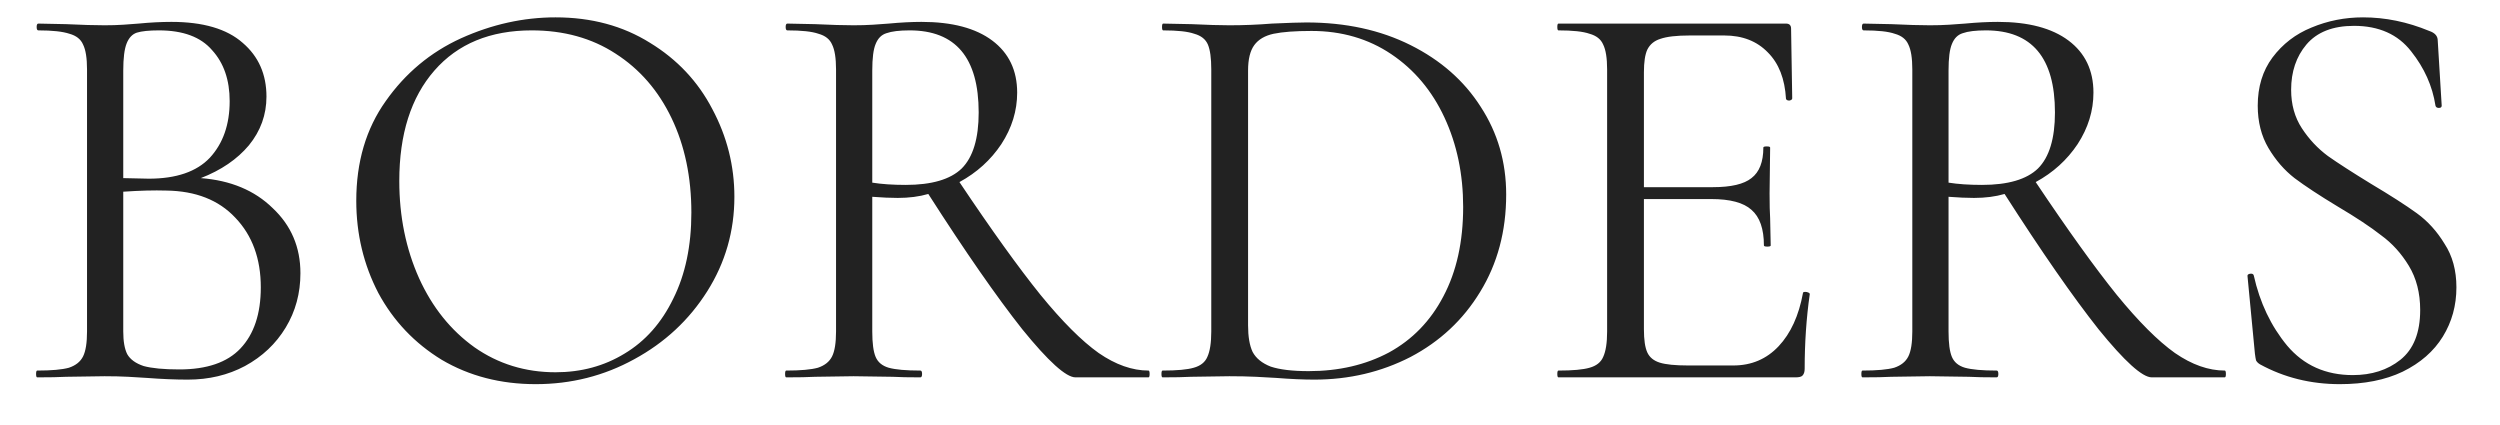 <?xml version="1.0" encoding="UTF-8"?> <svg xmlns="http://www.w3.org/2000/svg" width="53" height="9" viewBox="0 0 53 9" fill="none"> <path d="M4.257 3.776C4.889 3.824 5.397 4.036 5.781 4.412C6.173 4.78 6.369 5.24 6.369 5.792C6.369 6.216 6.265 6.6 6.057 6.944C5.849 7.288 5.561 7.56 5.193 7.76C4.833 7.952 4.429 8.048 3.981 8.048C3.717 8.048 3.429 8.036 3.117 8.012C3.005 8.004 2.873 7.996 2.721 7.988C2.569 7.98 2.401 7.976 2.217 7.976L1.401 7.988C1.257 7.996 1.053 8 0.789 8C0.773 8 0.765 7.976 0.765 7.928C0.765 7.88 0.773 7.856 0.789 7.856C1.093 7.856 1.317 7.836 1.461 7.796C1.605 7.748 1.705 7.668 1.761 7.556C1.817 7.444 1.845 7.268 1.845 7.028V1.472C1.845 1.232 1.817 1.056 1.761 0.944C1.713 0.832 1.617 0.756 1.473 0.716C1.329 0.668 1.109 0.644 0.813 0.644C0.789 0.644 0.777 0.62 0.777 0.572C0.777 0.524 0.789 0.5 0.813 0.5L1.401 0.512C1.737 0.528 2.009 0.536 2.217 0.536C2.361 0.536 2.493 0.532 2.613 0.524C2.741 0.516 2.849 0.508 2.937 0.5C3.185 0.476 3.417 0.464 3.633 0.464C4.305 0.464 4.809 0.612 5.145 0.908C5.481 1.196 5.649 1.576 5.649 2.048C5.649 2.432 5.525 2.776 5.277 3.08C5.029 3.376 4.689 3.608 4.257 3.776ZM3.369 0.644C3.161 0.644 3.005 0.66 2.901 0.692C2.805 0.724 2.733 0.8 2.685 0.92C2.637 1.04 2.613 1.232 2.613 1.496V3.776L3.153 3.788C3.737 3.788 4.169 3.64 4.449 3.344C4.729 3.04 4.869 2.64 4.869 2.144C4.869 1.696 4.745 1.336 4.497 1.064C4.257 0.784 3.881 0.644 3.369 0.644ZM3.801 7.832C4.385 7.832 4.817 7.684 5.097 7.388C5.385 7.084 5.529 6.652 5.529 6.092C5.529 5.484 5.349 4.992 4.989 4.616C4.637 4.24 4.149 4.048 3.525 4.04C3.269 4.032 2.965 4.04 2.613 4.064V7.028C2.613 7.236 2.641 7.396 2.697 7.508C2.761 7.62 2.877 7.704 3.045 7.76C3.221 7.808 3.473 7.832 3.801 7.832ZM11.357 8.144C10.613 8.144 9.949 7.972 9.365 7.628C8.789 7.276 8.341 6.804 8.021 6.212C7.709 5.612 7.553 4.96 7.553 4.256C7.553 3.432 7.761 2.728 8.177 2.144C8.593 1.552 9.125 1.108 9.773 0.812C10.429 0.516 11.097 0.368 11.777 0.368C12.537 0.368 13.205 0.548 13.781 0.908C14.357 1.26 14.797 1.728 15.101 2.312C15.413 2.896 15.569 3.516 15.569 4.172C15.569 4.9 15.377 5.568 14.993 6.176C14.609 6.784 14.093 7.264 13.445 7.616C12.805 7.968 12.109 8.144 11.357 8.144ZM11.777 7.892C12.321 7.892 12.809 7.76 13.241 7.496C13.681 7.232 14.025 6.844 14.273 6.332C14.529 5.82 14.657 5.212 14.657 4.508C14.657 3.756 14.517 3.088 14.237 2.504C13.957 1.92 13.561 1.464 13.049 1.136C12.545 0.808 11.953 0.644 11.273 0.644C10.393 0.644 9.705 0.928 9.209 1.496C8.713 2.064 8.465 2.844 8.465 3.836C8.465 4.588 8.605 5.276 8.885 5.9C9.165 6.516 9.557 7.004 10.061 7.364C10.565 7.716 11.137 7.892 11.777 7.892ZM24.348 7.856C24.364 7.856 24.372 7.88 24.372 7.928C24.372 7.976 24.364 8 24.348 8H22.8C22.6 8 22.224 7.66 21.672 6.98C21.128 6.292 20.464 5.336 19.68 4.112C19.488 4.168 19.272 4.196 19.032 4.196C18.88 4.196 18.7 4.188 18.492 4.172V7.028C18.492 7.276 18.516 7.456 18.564 7.568C18.612 7.68 18.704 7.756 18.84 7.796C18.984 7.836 19.208 7.856 19.512 7.856C19.536 7.856 19.548 7.88 19.548 7.928C19.548 7.976 19.536 8 19.512 8C19.264 8 19.068 7.996 18.924 7.988L18.096 7.976L17.28 7.988C17.136 7.996 16.932 8 16.668 8C16.652 8 16.644 7.976 16.644 7.928C16.644 7.88 16.652 7.856 16.668 7.856C16.972 7.856 17.196 7.836 17.34 7.796C17.484 7.748 17.584 7.668 17.64 7.556C17.696 7.444 17.724 7.268 17.724 7.028V1.472C17.724 1.232 17.696 1.056 17.64 0.944C17.592 0.832 17.496 0.756 17.352 0.716C17.216 0.668 16.996 0.644 16.692 0.644C16.668 0.644 16.656 0.62 16.656 0.572C16.656 0.524 16.668 0.5 16.692 0.5L17.28 0.512C17.616 0.528 17.888 0.536 18.096 0.536C18.24 0.536 18.376 0.532 18.504 0.524C18.632 0.516 18.744 0.508 18.84 0.5C19.096 0.476 19.328 0.464 19.536 0.464C20.184 0.464 20.684 0.596 21.036 0.86C21.388 1.124 21.564 1.492 21.564 1.964C21.564 2.348 21.452 2.712 21.228 3.056C21.004 3.392 20.708 3.66 20.34 3.86C21.02 4.876 21.592 5.672 22.056 6.248C22.52 6.816 22.932 7.228 23.292 7.484C23.652 7.732 24.004 7.856 24.348 7.856ZM18.492 3.872C18.692 3.904 18.928 3.92 19.2 3.92C19.752 3.92 20.148 3.804 20.388 3.572C20.628 3.332 20.748 2.936 20.748 2.384C20.748 1.224 20.26 0.644 19.284 0.644C19.068 0.644 18.904 0.664 18.792 0.704C18.688 0.736 18.612 0.812 18.564 0.932C18.516 1.044 18.492 1.232 18.492 1.496V3.872ZM27.863 8.048C27.631 8.048 27.363 8.036 27.059 8.012C26.947 8.004 26.803 7.996 26.627 7.988C26.459 7.98 26.271 7.976 26.063 7.976L25.247 7.988C25.103 7.996 24.903 8 24.647 8C24.631 8 24.623 7.976 24.623 7.928C24.623 7.88 24.631 7.856 24.647 7.856C24.951 7.856 25.171 7.836 25.307 7.796C25.451 7.756 25.547 7.68 25.595 7.568C25.651 7.448 25.679 7.268 25.679 7.028V1.472C25.679 1.232 25.655 1.056 25.607 0.944C25.559 0.832 25.463 0.756 25.319 0.716C25.183 0.668 24.963 0.644 24.659 0.644C24.643 0.644 24.635 0.62 24.635 0.572C24.635 0.524 24.643 0.5 24.659 0.5L25.259 0.512C25.595 0.528 25.863 0.536 26.063 0.536C26.367 0.536 26.667 0.524 26.963 0.5C27.315 0.484 27.559 0.476 27.695 0.476C28.527 0.476 29.263 0.636 29.903 0.956C30.543 1.276 31.039 1.712 31.391 2.264C31.751 2.816 31.931 3.436 31.931 4.124C31.931 4.9 31.747 5.588 31.379 6.188C31.019 6.78 30.527 7.24 29.903 7.568C29.279 7.888 28.599 8.048 27.863 8.048ZM27.743 7.868C28.383 7.868 28.951 7.736 29.447 7.472C29.943 7.2 30.327 6.804 30.599 6.284C30.879 5.756 31.019 5.124 31.019 4.388C31.019 3.692 30.887 3.06 30.623 2.492C30.359 1.924 29.983 1.476 29.495 1.148C29.007 0.82 28.443 0.656 27.803 0.656C27.459 0.656 27.191 0.676 26.999 0.716C26.815 0.756 26.679 0.836 26.591 0.956C26.503 1.076 26.459 1.256 26.459 1.496V6.896C26.459 7.136 26.491 7.324 26.555 7.46C26.627 7.596 26.755 7.7 26.939 7.772C27.131 7.836 27.399 7.868 27.743 7.868ZM38.223 6.212C38.223 6.196 38.239 6.188 38.271 6.188C38.295 6.188 38.315 6.192 38.331 6.2C38.355 6.208 38.367 6.22 38.367 6.236C38.295 6.74 38.259 7.268 38.259 7.82C38.259 7.884 38.243 7.932 38.211 7.964C38.187 7.988 38.139 8 38.067 8H33.039C33.023 8 33.015 7.976 33.015 7.928C33.015 7.88 33.023 7.856 33.039 7.856C33.343 7.856 33.563 7.836 33.699 7.796C33.843 7.756 33.939 7.68 33.987 7.568C34.043 7.448 34.071 7.268 34.071 7.028V1.472C34.071 1.232 34.043 1.056 33.987 0.944C33.939 0.832 33.843 0.756 33.699 0.716C33.563 0.668 33.343 0.644 33.039 0.644C33.023 0.644 33.015 0.62 33.015 0.572C33.015 0.524 33.023 0.5 33.039 0.5H37.863C37.935 0.5 37.971 0.536 37.971 0.608L37.995 2.084C37.995 2.108 37.975 2.124 37.935 2.132C37.895 2.132 37.871 2.12 37.863 2.096C37.839 1.672 37.711 1.344 37.479 1.112C37.247 0.872 36.939 0.752 36.555 0.752H35.823C35.543 0.752 35.335 0.776 35.199 0.824C35.071 0.864 34.979 0.94 34.923 1.052C34.875 1.156 34.851 1.316 34.851 1.532V3.968H36.315C36.699 3.968 36.971 3.904 37.131 3.776C37.299 3.648 37.383 3.432 37.383 3.128C37.383 3.112 37.407 3.104 37.455 3.104C37.503 3.104 37.527 3.112 37.527 3.128L37.515 4.1C37.515 4.332 37.519 4.508 37.527 4.628L37.539 5.204C37.539 5.22 37.515 5.228 37.467 5.228C37.419 5.228 37.395 5.22 37.395 5.204C37.395 4.852 37.307 4.6 37.131 4.448C36.963 4.296 36.679 4.22 36.279 4.22H34.851V6.98C34.851 7.204 34.875 7.368 34.923 7.472C34.971 7.576 35.059 7.648 35.187 7.688C35.315 7.728 35.515 7.748 35.787 7.748H36.747C37.131 7.748 37.451 7.612 37.707 7.34C37.963 7.068 38.135 6.692 38.223 6.212ZM47.165 7.856C47.181 7.856 47.189 7.88 47.189 7.928C47.189 7.976 47.181 8 47.165 8H45.617C45.417 8 45.041 7.66 44.489 6.98C43.945 6.292 43.281 5.336 42.497 4.112C42.305 4.168 42.089 4.196 41.849 4.196C41.697 4.196 41.517 4.188 41.309 4.172V7.028C41.309 7.276 41.333 7.456 41.381 7.568C41.429 7.68 41.521 7.756 41.657 7.796C41.801 7.836 42.025 7.856 42.329 7.856C42.353 7.856 42.365 7.88 42.365 7.928C42.365 7.976 42.353 8 42.329 8C42.081 8 41.885 7.996 41.741 7.988L40.913 7.976L40.097 7.988C39.953 7.996 39.749 8 39.485 8C39.469 8 39.461 7.976 39.461 7.928C39.461 7.88 39.469 7.856 39.485 7.856C39.789 7.856 40.013 7.836 40.157 7.796C40.301 7.748 40.401 7.668 40.457 7.556C40.513 7.444 40.541 7.268 40.541 7.028V1.472C40.541 1.232 40.513 1.056 40.457 0.944C40.409 0.832 40.313 0.756 40.169 0.716C40.033 0.668 39.813 0.644 39.509 0.644C39.485 0.644 39.473 0.62 39.473 0.572C39.473 0.524 39.485 0.5 39.509 0.5L40.097 0.512C40.433 0.528 40.705 0.536 40.913 0.536C41.057 0.536 41.193 0.532 41.321 0.524C41.449 0.516 41.561 0.508 41.657 0.5C41.913 0.476 42.145 0.464 42.353 0.464C43.001 0.464 43.501 0.596 43.853 0.86C44.205 1.124 44.381 1.492 44.381 1.964C44.381 2.348 44.269 2.712 44.045 3.056C43.821 3.392 43.525 3.66 43.157 3.86C43.837 4.876 44.409 5.672 44.873 6.248C45.337 6.816 45.749 7.228 46.109 7.484C46.469 7.732 46.821 7.856 47.165 7.856ZM41.309 3.872C41.509 3.904 41.745 3.92 42.017 3.92C42.569 3.92 42.965 3.804 43.205 3.572C43.445 3.332 43.565 2.936 43.565 2.384C43.565 1.224 43.077 0.644 42.101 0.644C41.885 0.644 41.721 0.664 41.609 0.704C41.505 0.736 41.429 0.812 41.381 0.932C41.333 1.044 41.309 1.232 41.309 1.496V3.872ZM48.572 1.904C48.572 2.216 48.648 2.488 48.8 2.72C48.952 2.952 49.136 3.148 49.352 3.308C49.568 3.46 49.872 3.656 50.264 3.896C50.68 4.144 51.004 4.352 51.236 4.52C51.468 4.688 51.664 4.904 51.824 5.168C51.992 5.424 52.076 5.732 52.076 6.092C52.076 6.476 51.98 6.824 51.788 7.136C51.596 7.448 51.312 7.696 50.936 7.88C50.568 8.056 50.124 8.144 49.604 8.144C48.988 8.144 48.424 8.004 47.912 7.724C47.872 7.7 47.844 7.672 47.828 7.64C47.82 7.608 47.812 7.56 47.804 7.496L47.648 5.864C47.64 5.832 47.656 5.812 47.696 5.804C47.744 5.796 47.772 5.808 47.78 5.84C47.908 6.416 48.144 6.912 48.488 7.328C48.84 7.744 49.304 7.952 49.88 7.952C50.28 7.952 50.616 7.844 50.888 7.628C51.168 7.404 51.308 7.052 51.308 6.572C51.308 6.212 51.228 5.9 51.068 5.636C50.908 5.372 50.712 5.156 50.48 4.988C50.256 4.812 49.948 4.608 49.556 4.376C49.172 4.144 48.868 3.944 48.644 3.776C48.428 3.608 48.244 3.396 48.092 3.14C47.94 2.884 47.864 2.584 47.864 2.24C47.864 1.84 47.968 1.5 48.176 1.22C48.392 0.932 48.668 0.72 49.004 0.584C49.348 0.44 49.712 0.368 50.096 0.368C50.568 0.368 51.036 0.464 51.5 0.656C51.62 0.696 51.68 0.764 51.68 0.86L51.764 2.24C51.764 2.272 51.744 2.288 51.704 2.288C51.664 2.288 51.64 2.272 51.632 2.24C51.568 1.824 51.396 1.44 51.116 1.088C50.836 0.728 50.432 0.548 49.904 0.548C49.456 0.548 49.12 0.68 48.896 0.944C48.68 1.2 48.572 1.52 48.572 1.904Z" fill="#222222"></path> </svg> 